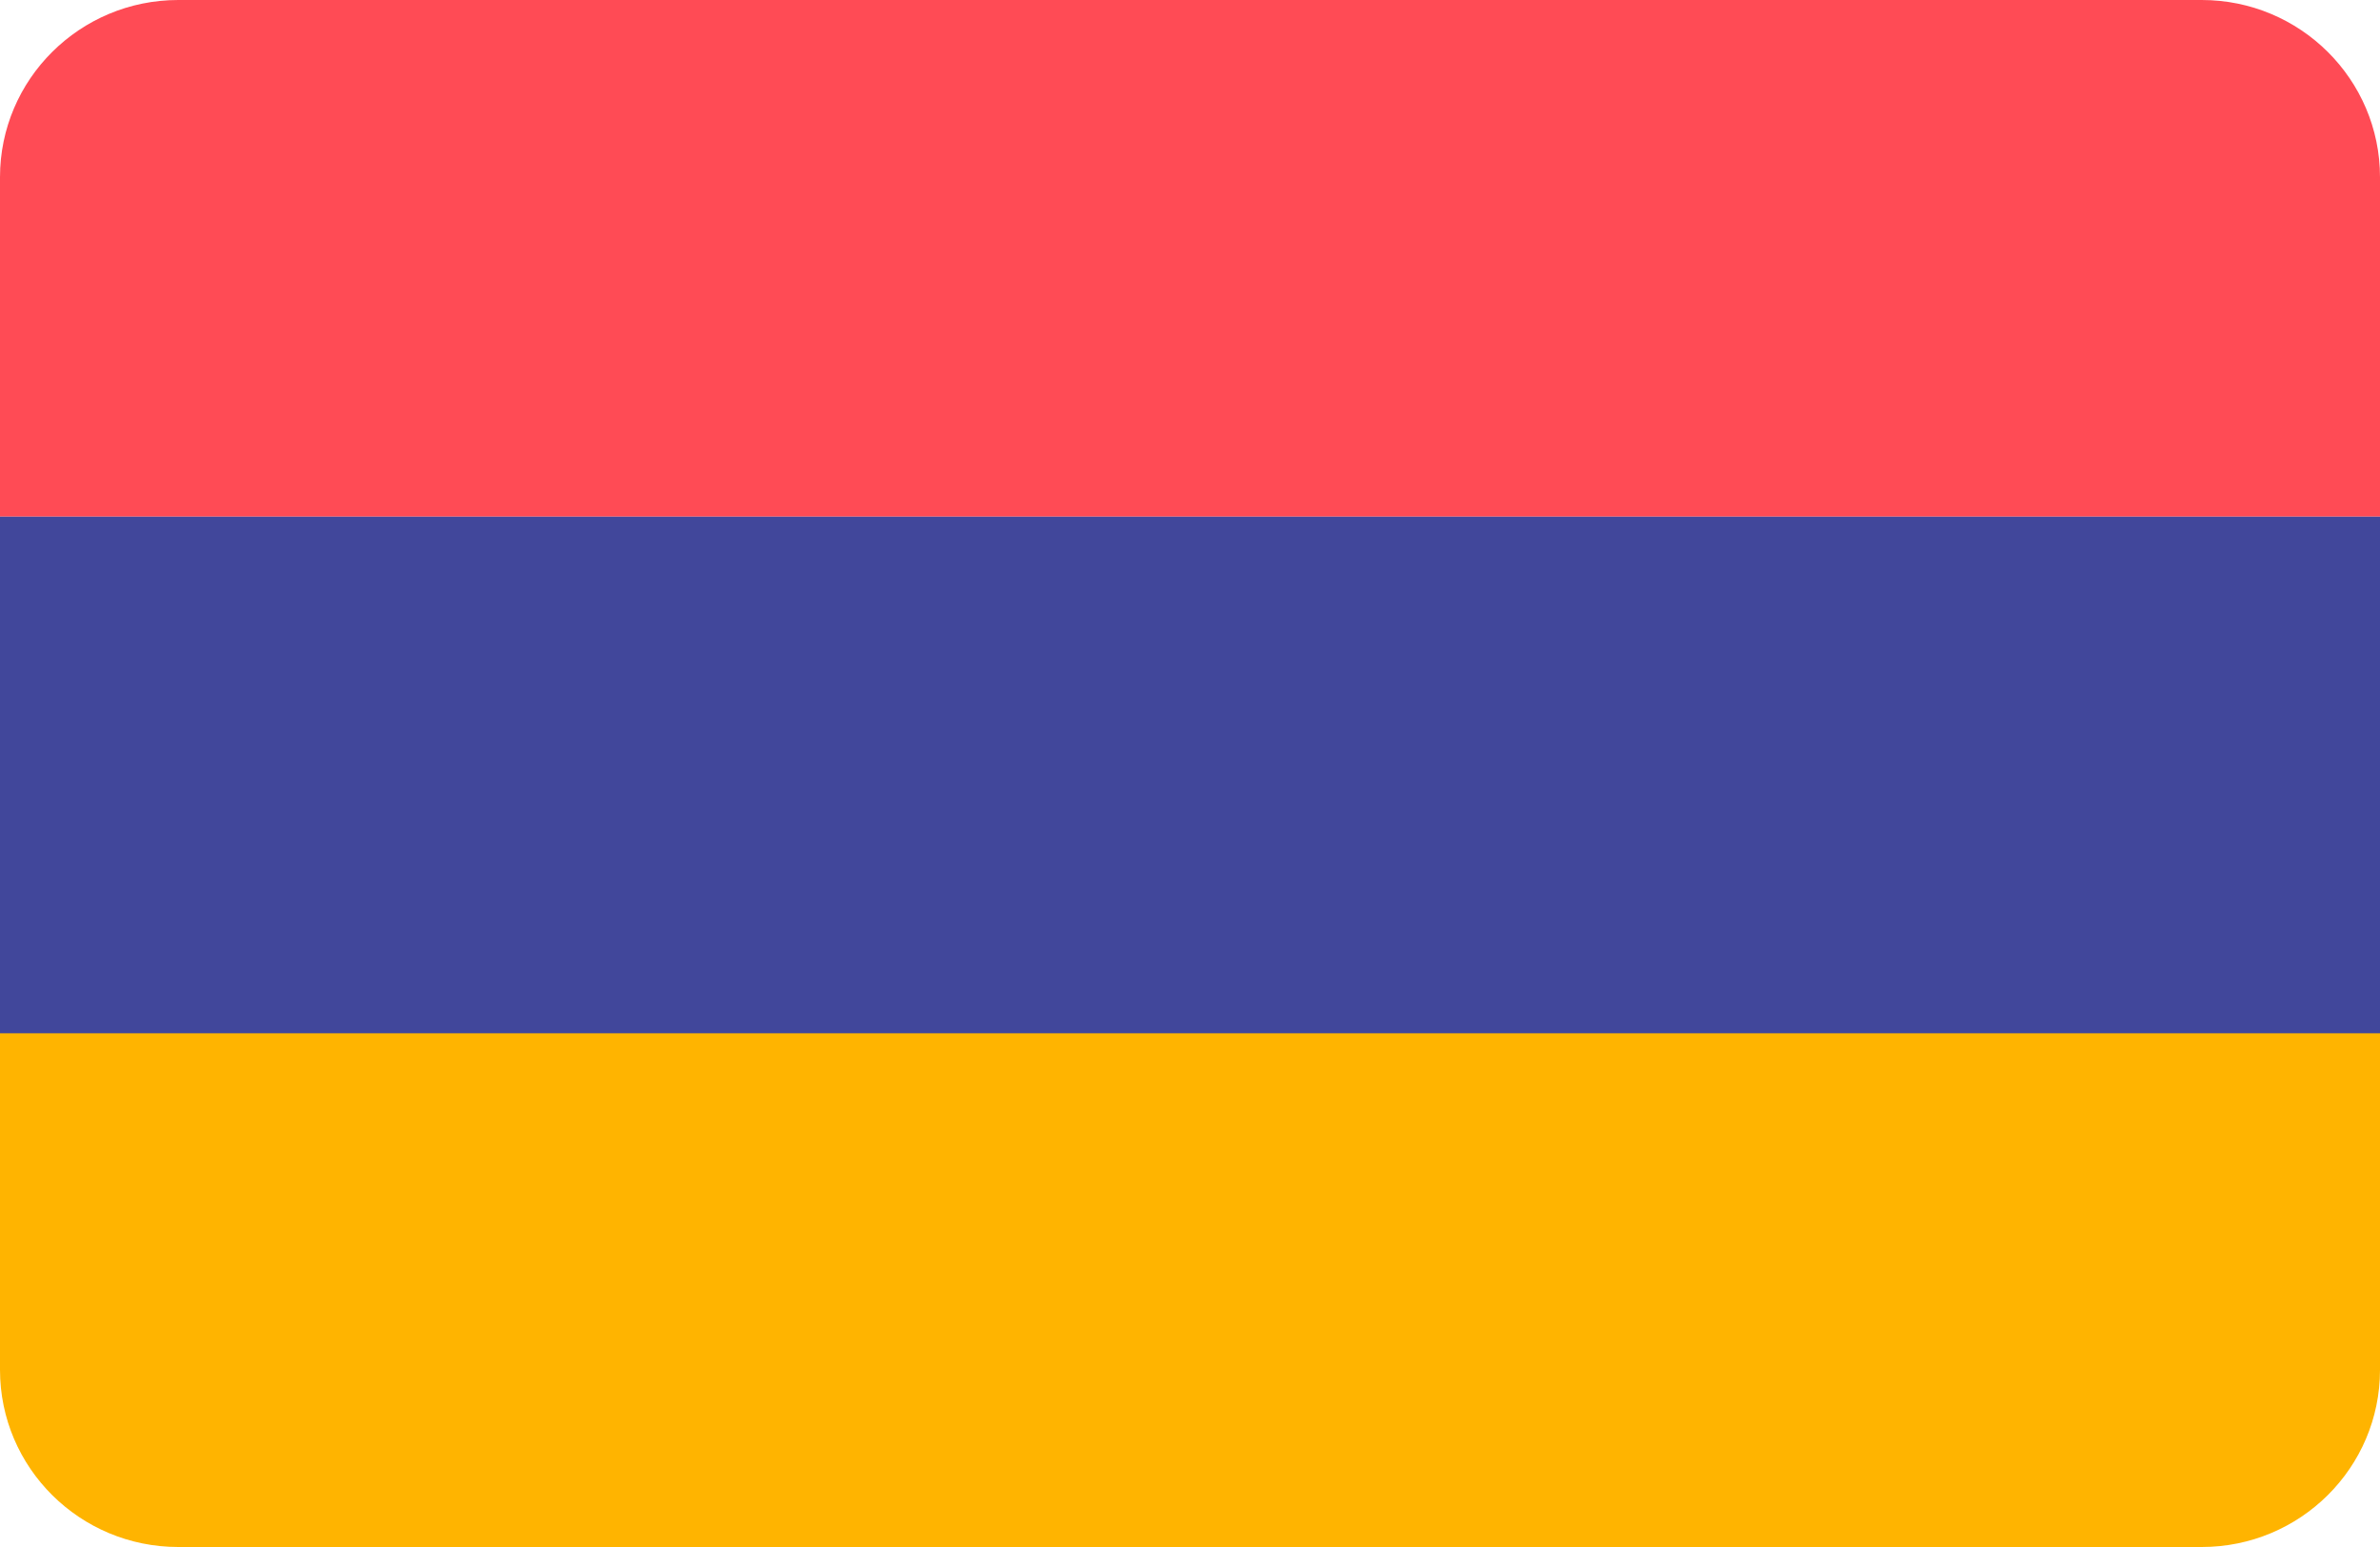 <svg width="20" height="13" viewBox="0 0 20 13" fill="none" xmlns="http://www.w3.org/2000/svg">
<path d="M0 11.511C0 12.334 0.671 13 1.498 13H18.502C19.329 13 20 12.334 20 11.511V8.659H0V11.511Z" fill="#FFB400"/>
<path d="M18.502 0H1.498C0.671 0 0 0.667 0 1.489V4.342H20V1.489C20 0.667 19.329 0 18.502 0Z" fill="#FF4B55"/>
<path d="M20 4.342H0V8.683H20V4.342Z" fill="#41479B"/>
</svg>
